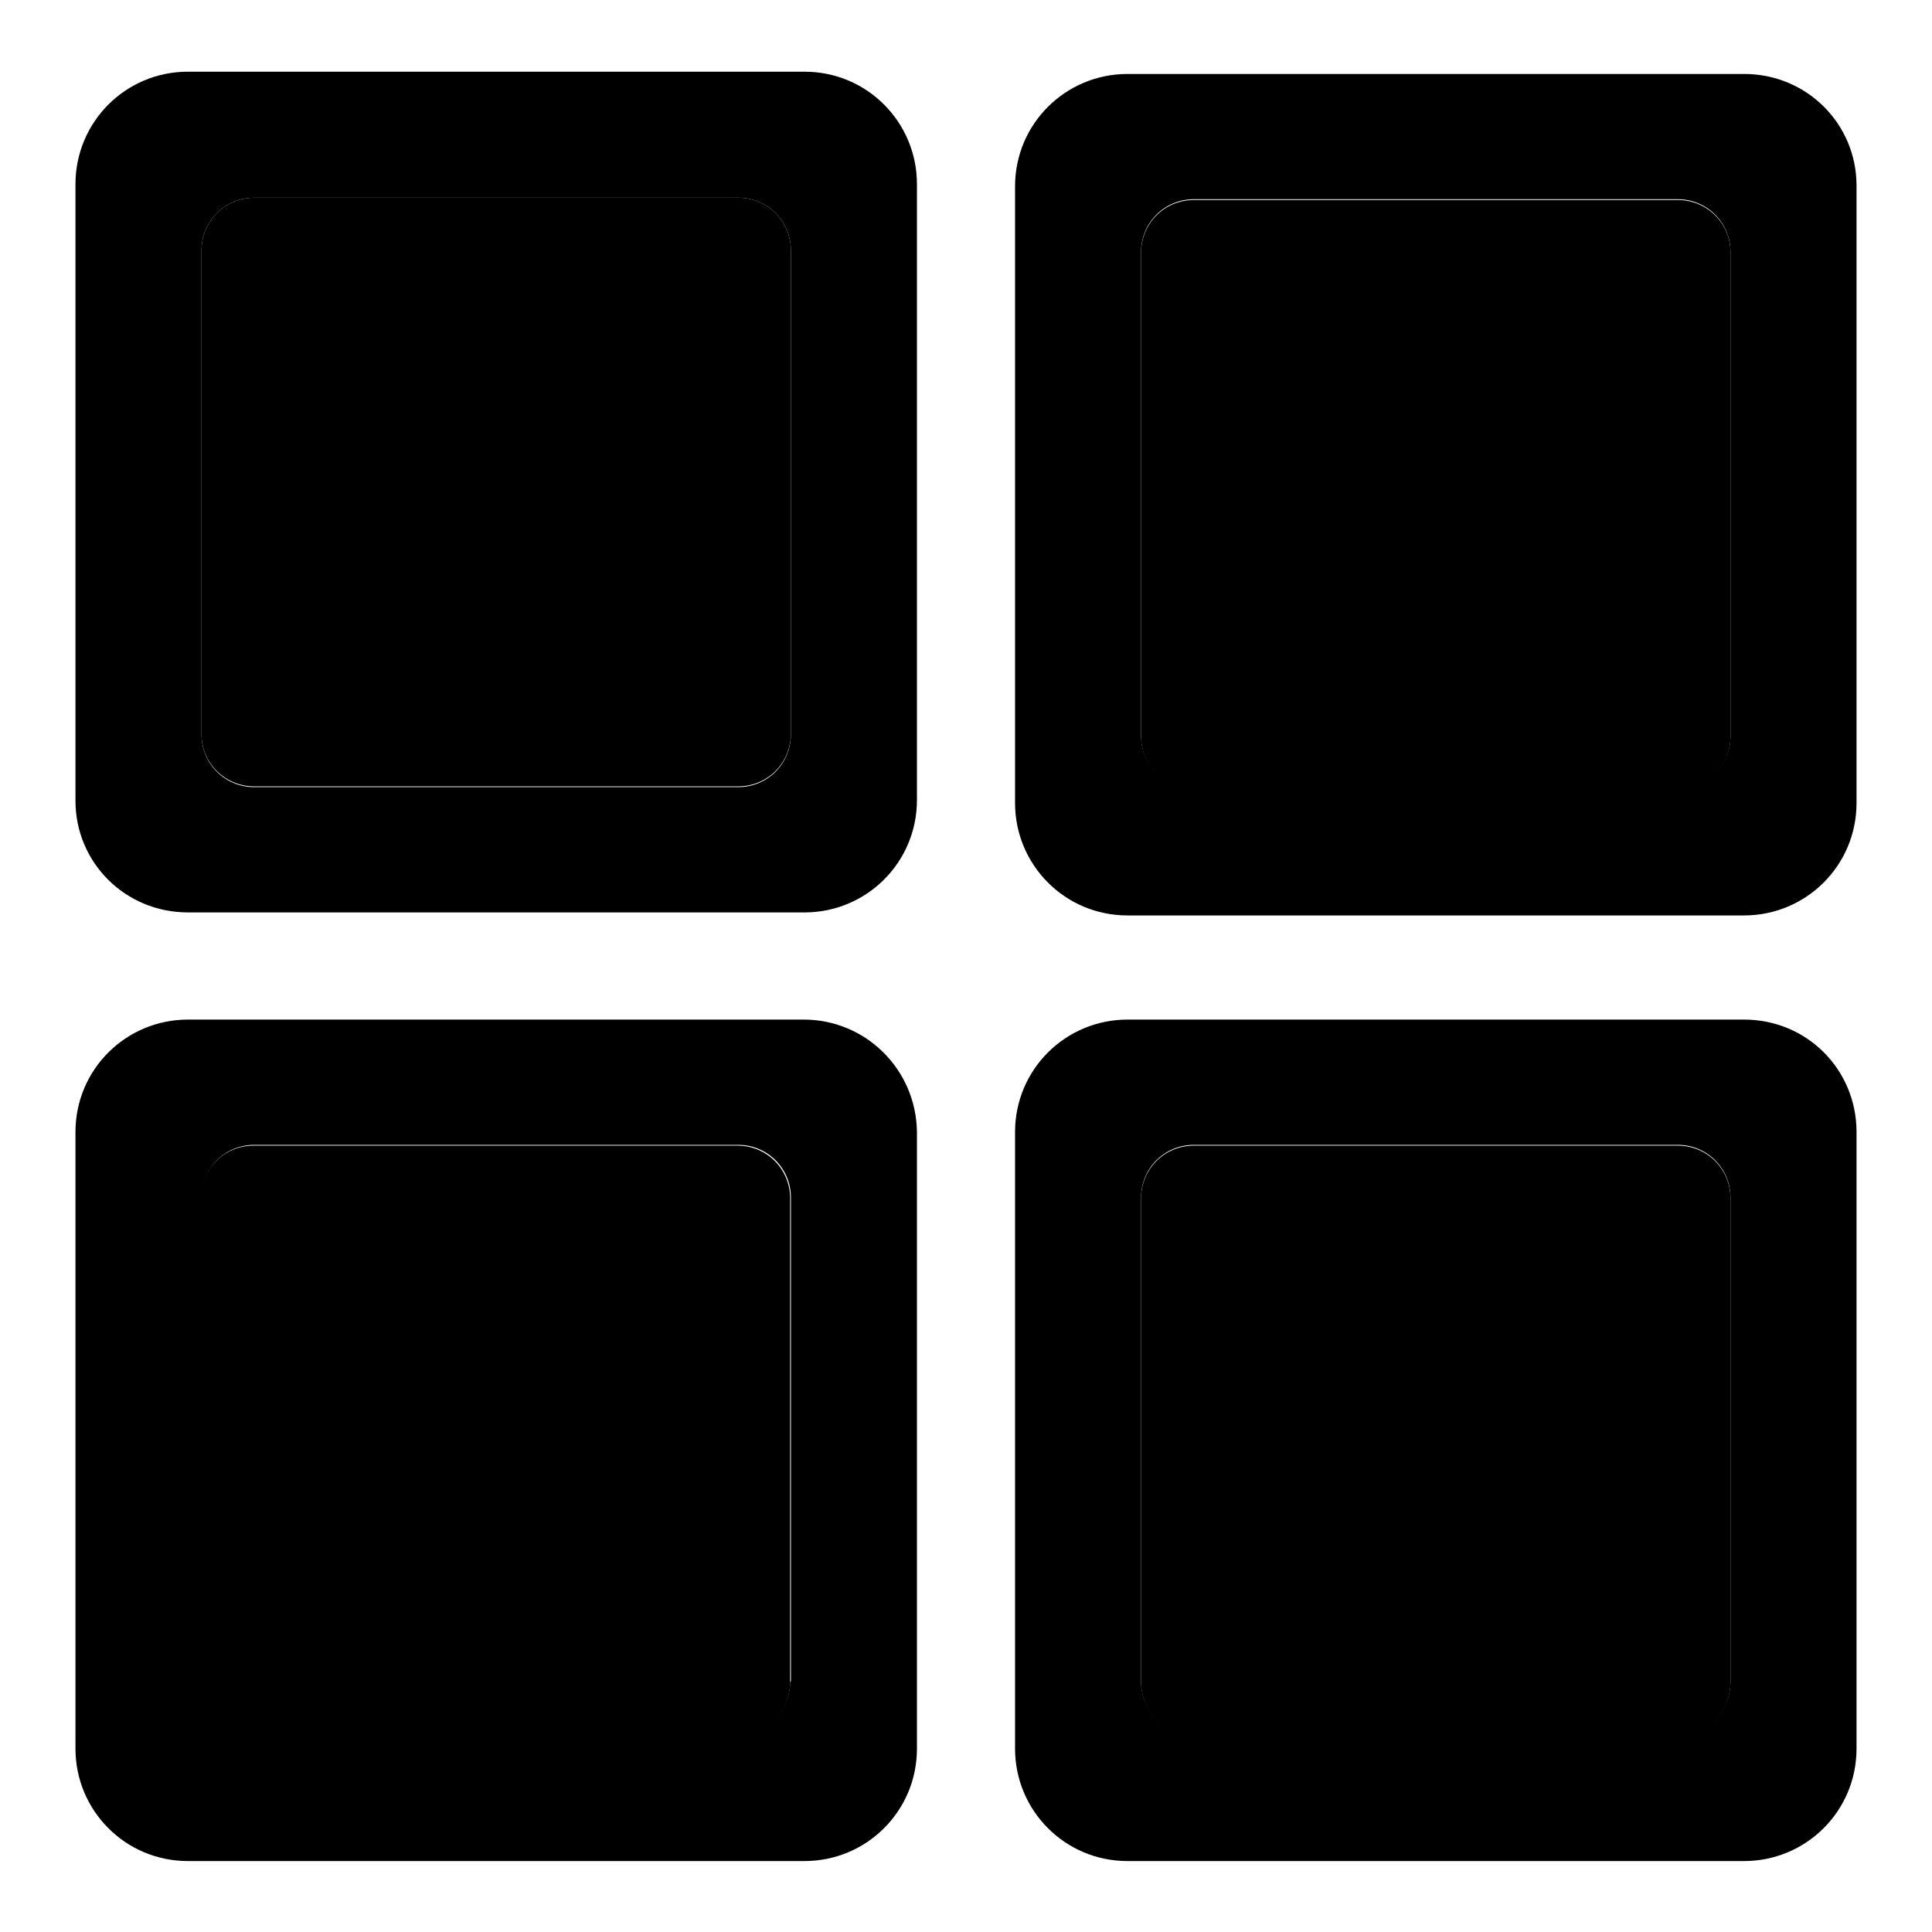 <?xml version="1.0" encoding="utf-8"?>
<!-- Svg Vector Icons : http://www.onlinewebfonts.com/icon -->
<!DOCTYPE svg PUBLIC "-//W3C//DTD SVG 1.1//EN" "http://www.w3.org/Graphics/SVG/1.1/DTD/svg11.dtd">
<svg version="1.1" xmlns="http://www.w3.org/2000/svg" xmlns:xlink="http://www.w3.org/1999/xlink" x="0px" y="0px" viewBox="0 0 256 256" enable-background="new 0 0 256 256" xml:space="preserve">
<g><g><path fill="#000000" d="M97.7,151.8H33.6c-3.9,0-7,3.1-7,7v64.1c0,3.9,3.1,7,7,7h64.1c3.9,0,7-3.1,7-7v-64.1C104.7,154.9,101.6,151.8,97.7,151.8z"/><path fill="#000000" d="M33.7,104.2h64.1c3.9,0,7-3.1,7-7V33.2c0-3.9-3.1-7-7-7H33.7c-3.9,0-7,3.1-7,7v64.1C26.7,101.1,29.8,104.2,33.7,104.2z"/><path fill="#000000" d="M222.3,151.8h-64.1c-3.9,0-7,3.1-7,7v64.1c0,3.9,3.1,7,7,7h64.1c3.9,0,7-3.1,7-7v-64.1C229.3,154.9,226.2,151.8,222.3,151.8z"/><path fill="#000000" d="M222.3,26.5h-64.1c-3.9,0-7,3.1-7,7v64.1c0,3.9,3.1,7,7,7h64.1c3.9,0,7-3.1,7-7V33.4C229.3,29.6,226.2,26.5,222.3,26.5z"/><path fill="#000000" d="M231.1,9.8h-81.7c-8.2,0-14.9,6.6-14.9,14.9v81.7c0,8.2,6.6,14.9,14.9,14.9h81.7c8.2,0,14.9-6.6,14.9-14.9V24.6C246,16.4,239.4,9.8,231.1,9.8z M229.3,97.5c0,3.9-3.1,7-7,7h-64.1c-3.9,0-7-3.1-7-7V33.4c0-3.9,3.1-7,7-7h64.1c3.9,0,7,3.1,7,7V97.5z"/><path fill="#000000" d="M106.5,135.1H24.9c-8.2,0-14.9,6.6-14.9,14.9v81.7c0,8.2,6.6,14.9,14.9,14.9h81.7c8.2,0,14.9-6.6,14.9-14.9v-81.7C121.4,141.7,114.7,135.1,106.5,135.1z M104.7,222.8c0,3.9-3.1,7-7,7H33.7c-3.9,0-7-3.1-7-7v-64.1c0-3.9,3.1-7,7-7h64.1c3.9,0,7,3.1,7,7V222.8z"/><path fill="#000000" d="M231.1,135.1h-81.7c-8.2,0-14.9,6.6-14.9,14.9v81.7c0,8.2,6.6,14.9,14.9,14.9h81.7c8.2,0,14.9-6.6,14.9-14.9v-81.7C246,141.7,239.4,135.1,231.1,135.1z M229.3,222.8c0,3.9-3.1,7-7,7h-64.1c-3.9,0-7-3.1-7-7v-64.1c0-3.9,3.1-7,7-7h64.1c3.9,0,7,3.1,7,7V222.8z"/><path fill="#000000" d="M24.9,120.9h81.7c8.2,0,14.9-6.6,14.9-14.9V24.4c0-8.2-6.6-14.9-14.9-14.9H24.9C16.6,9.5,10,16.2,10,24.4v81.7C10,114.3,16.6,120.9,24.9,120.9z M26.7,33.2c0-3.9,3.1-7,7-7h64.1c3.9,0,7,3.1,7,7v64.1c0,3.9-3.1,7-7,7H33.7c-3.9,0-7-3.1-7-7V33.2z"/></g></g>
</svg>